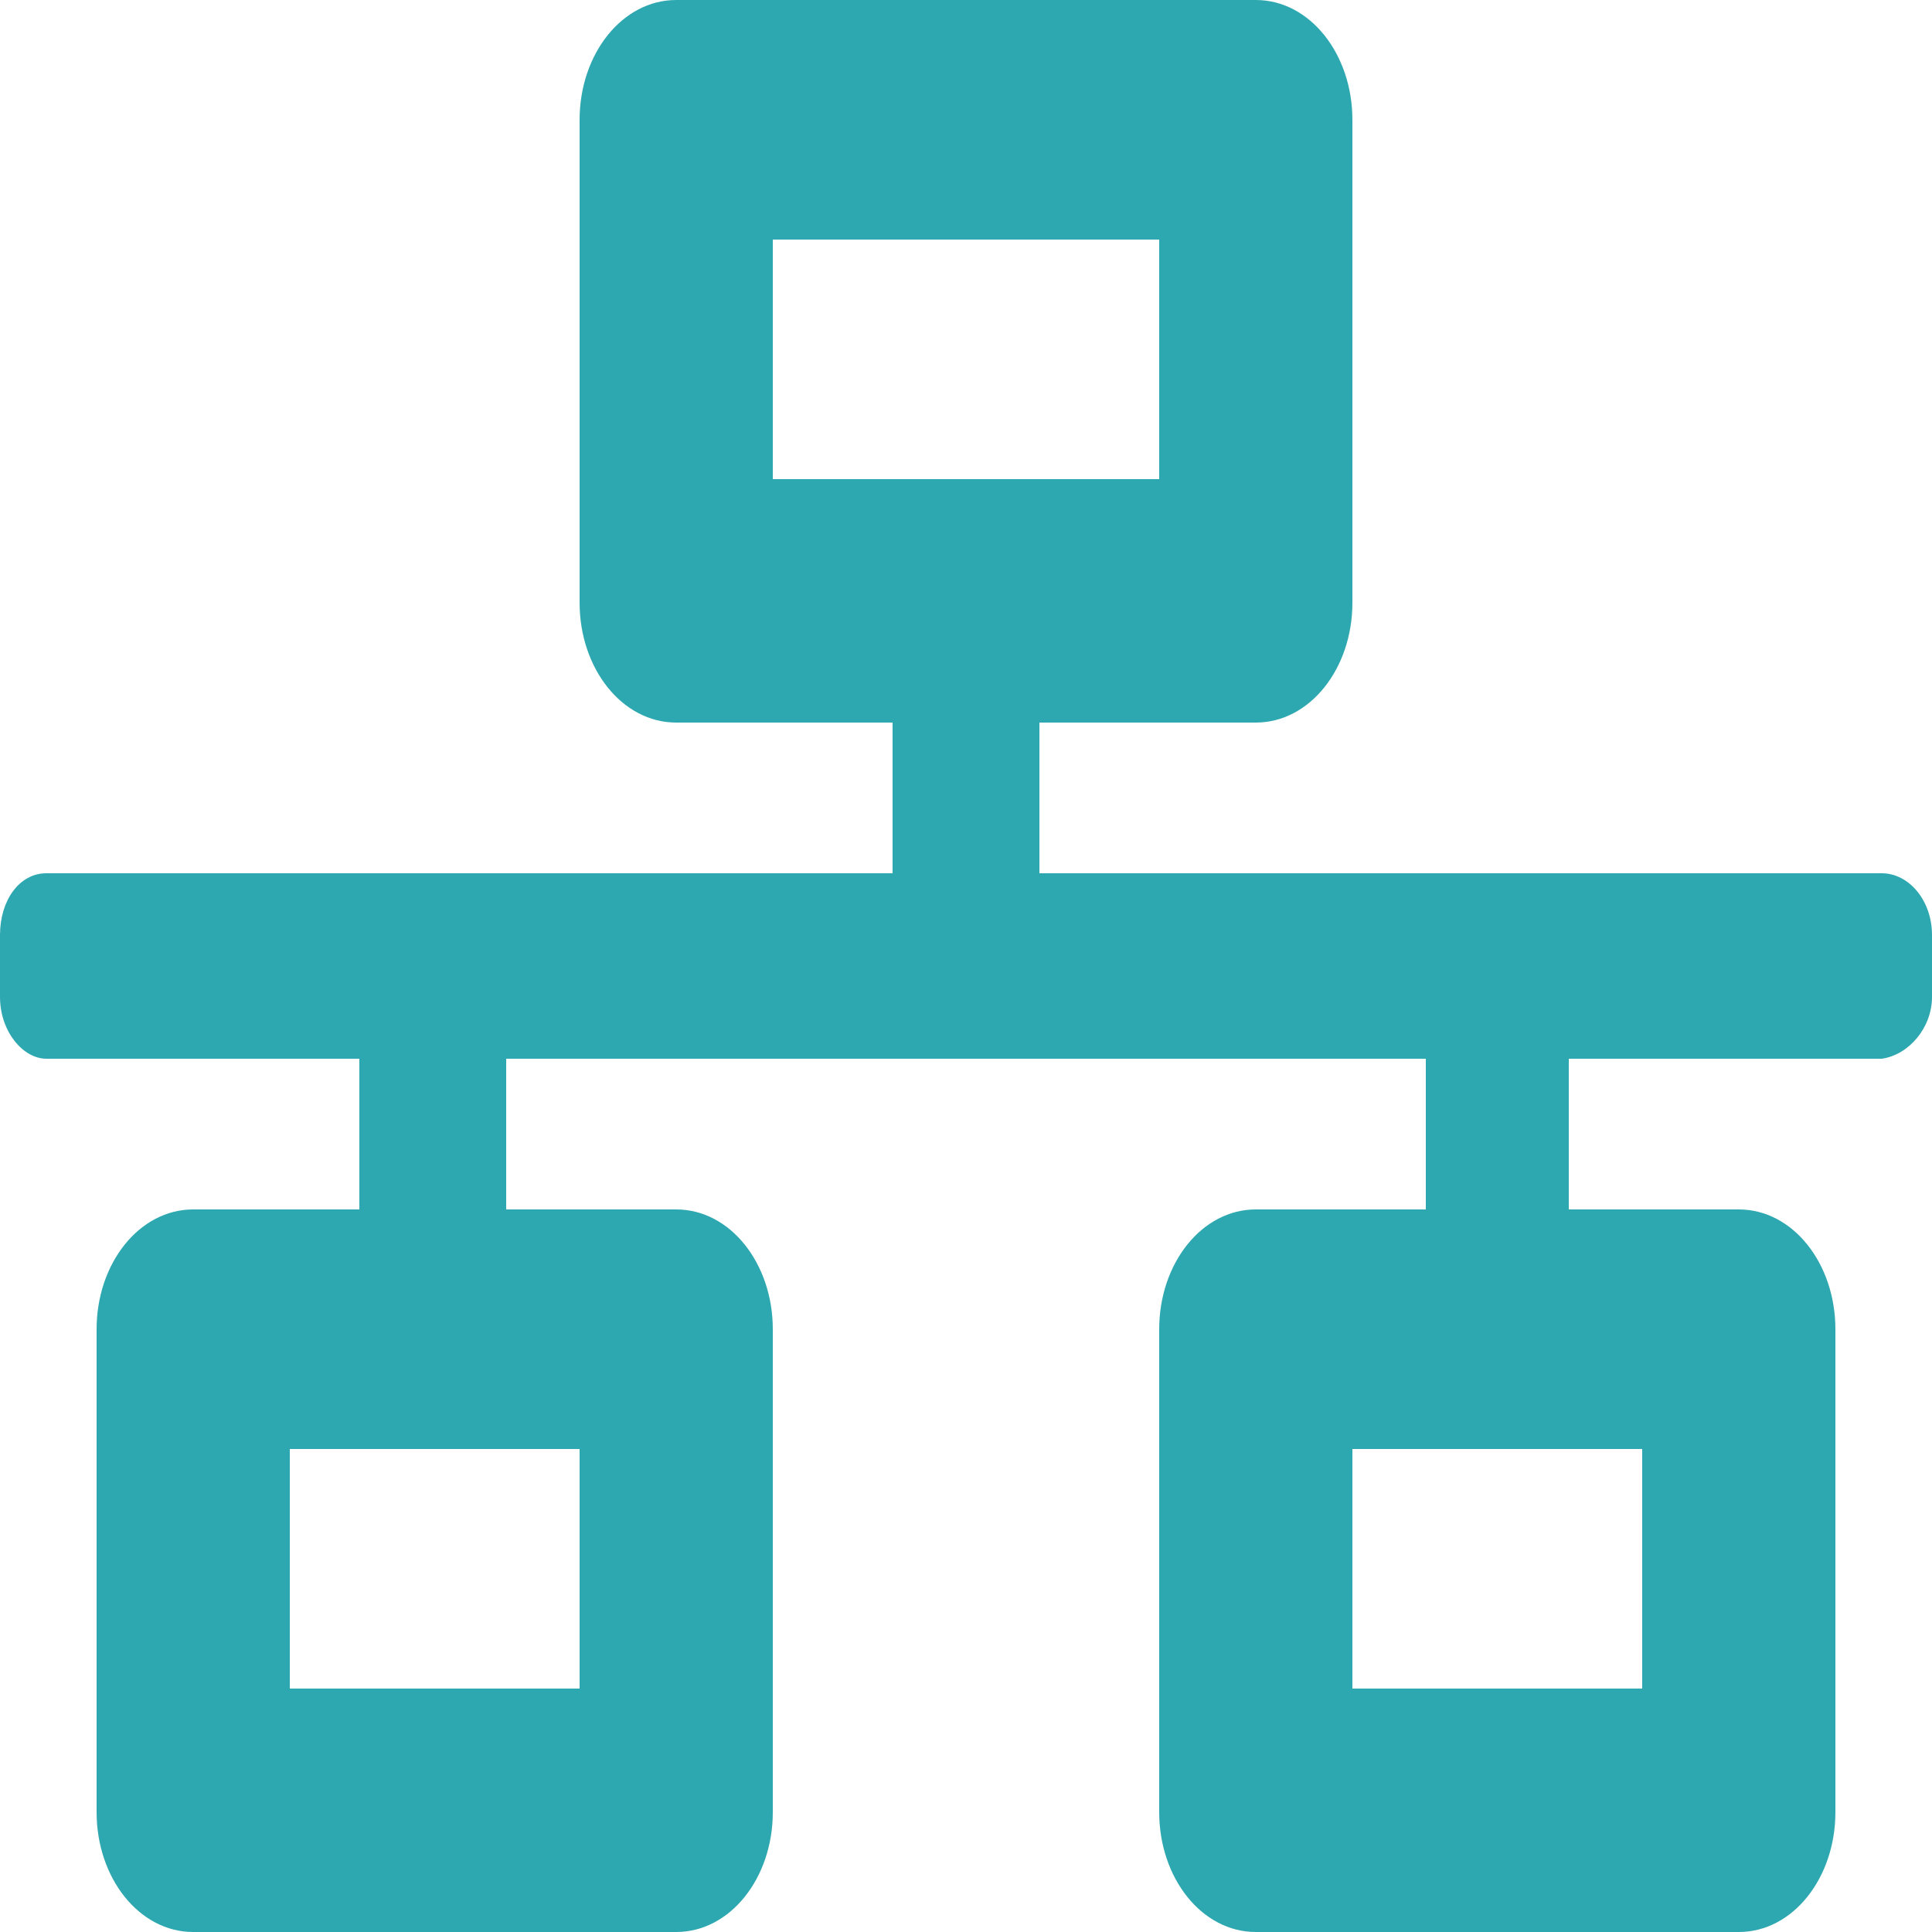 <svg xmlns="http://www.w3.org/2000/svg" xmlns:xlink="http://www.w3.org/1999/xlink" id="Layer_1" x="0px" y="0px" viewBox="0 0 50 50" style="enable-background:new 0 0 50 50;" xml:space="preserve"><style type="text/css">	.st0{fill:#2EA8B0;}</style><path class="st0" d="M50,25.8v-1.6c0-0.9-0.6-1.6-1.3-1.6H26.9v-3.9h5.6c1.4,0,2.5-1.4,2.5-3.1V3.1C35,1.4,33.9,0,32.5,0h-15 C16.1,0,15,1.4,15,3.1v12.5c0,1.7,1.1,3.1,2.5,3.1h5.6v3.9H1.2c-0.7,0-1.2,0.7-1.2,1.6v1.6c0,0.9,0.6,1.6,1.2,1.6h8.1v3.9H5 c-1.4,0-2.5,1.4-2.5,3.1v12.5C2.5,48.6,3.6,50,5,50h12.5c1.4,0,2.5-1.4,2.5-3.1V34.4c0-1.7-1.1-3.1-2.5-3.1h-4.4v-3.9h23.8v3.9h-4.4 c-1.4,0-2.5,1.4-2.5,3.1v12.5c0,1.7,1.1,3.1,2.5,3.1H45c1.4,0,2.5-1.4,2.5-3.1V34.4c0-1.7-1.1-3.1-2.5-3.1h-4.4v-3.9h8.1 C49.4,27.3,50,26.6,50,25.8 M20,6.2h10v6.2H20V6.2z M15,43.7H7.5v-6.2H15V43.7z M42.5,43.7H35v-6.2h7.5V43.7z"></path></svg>